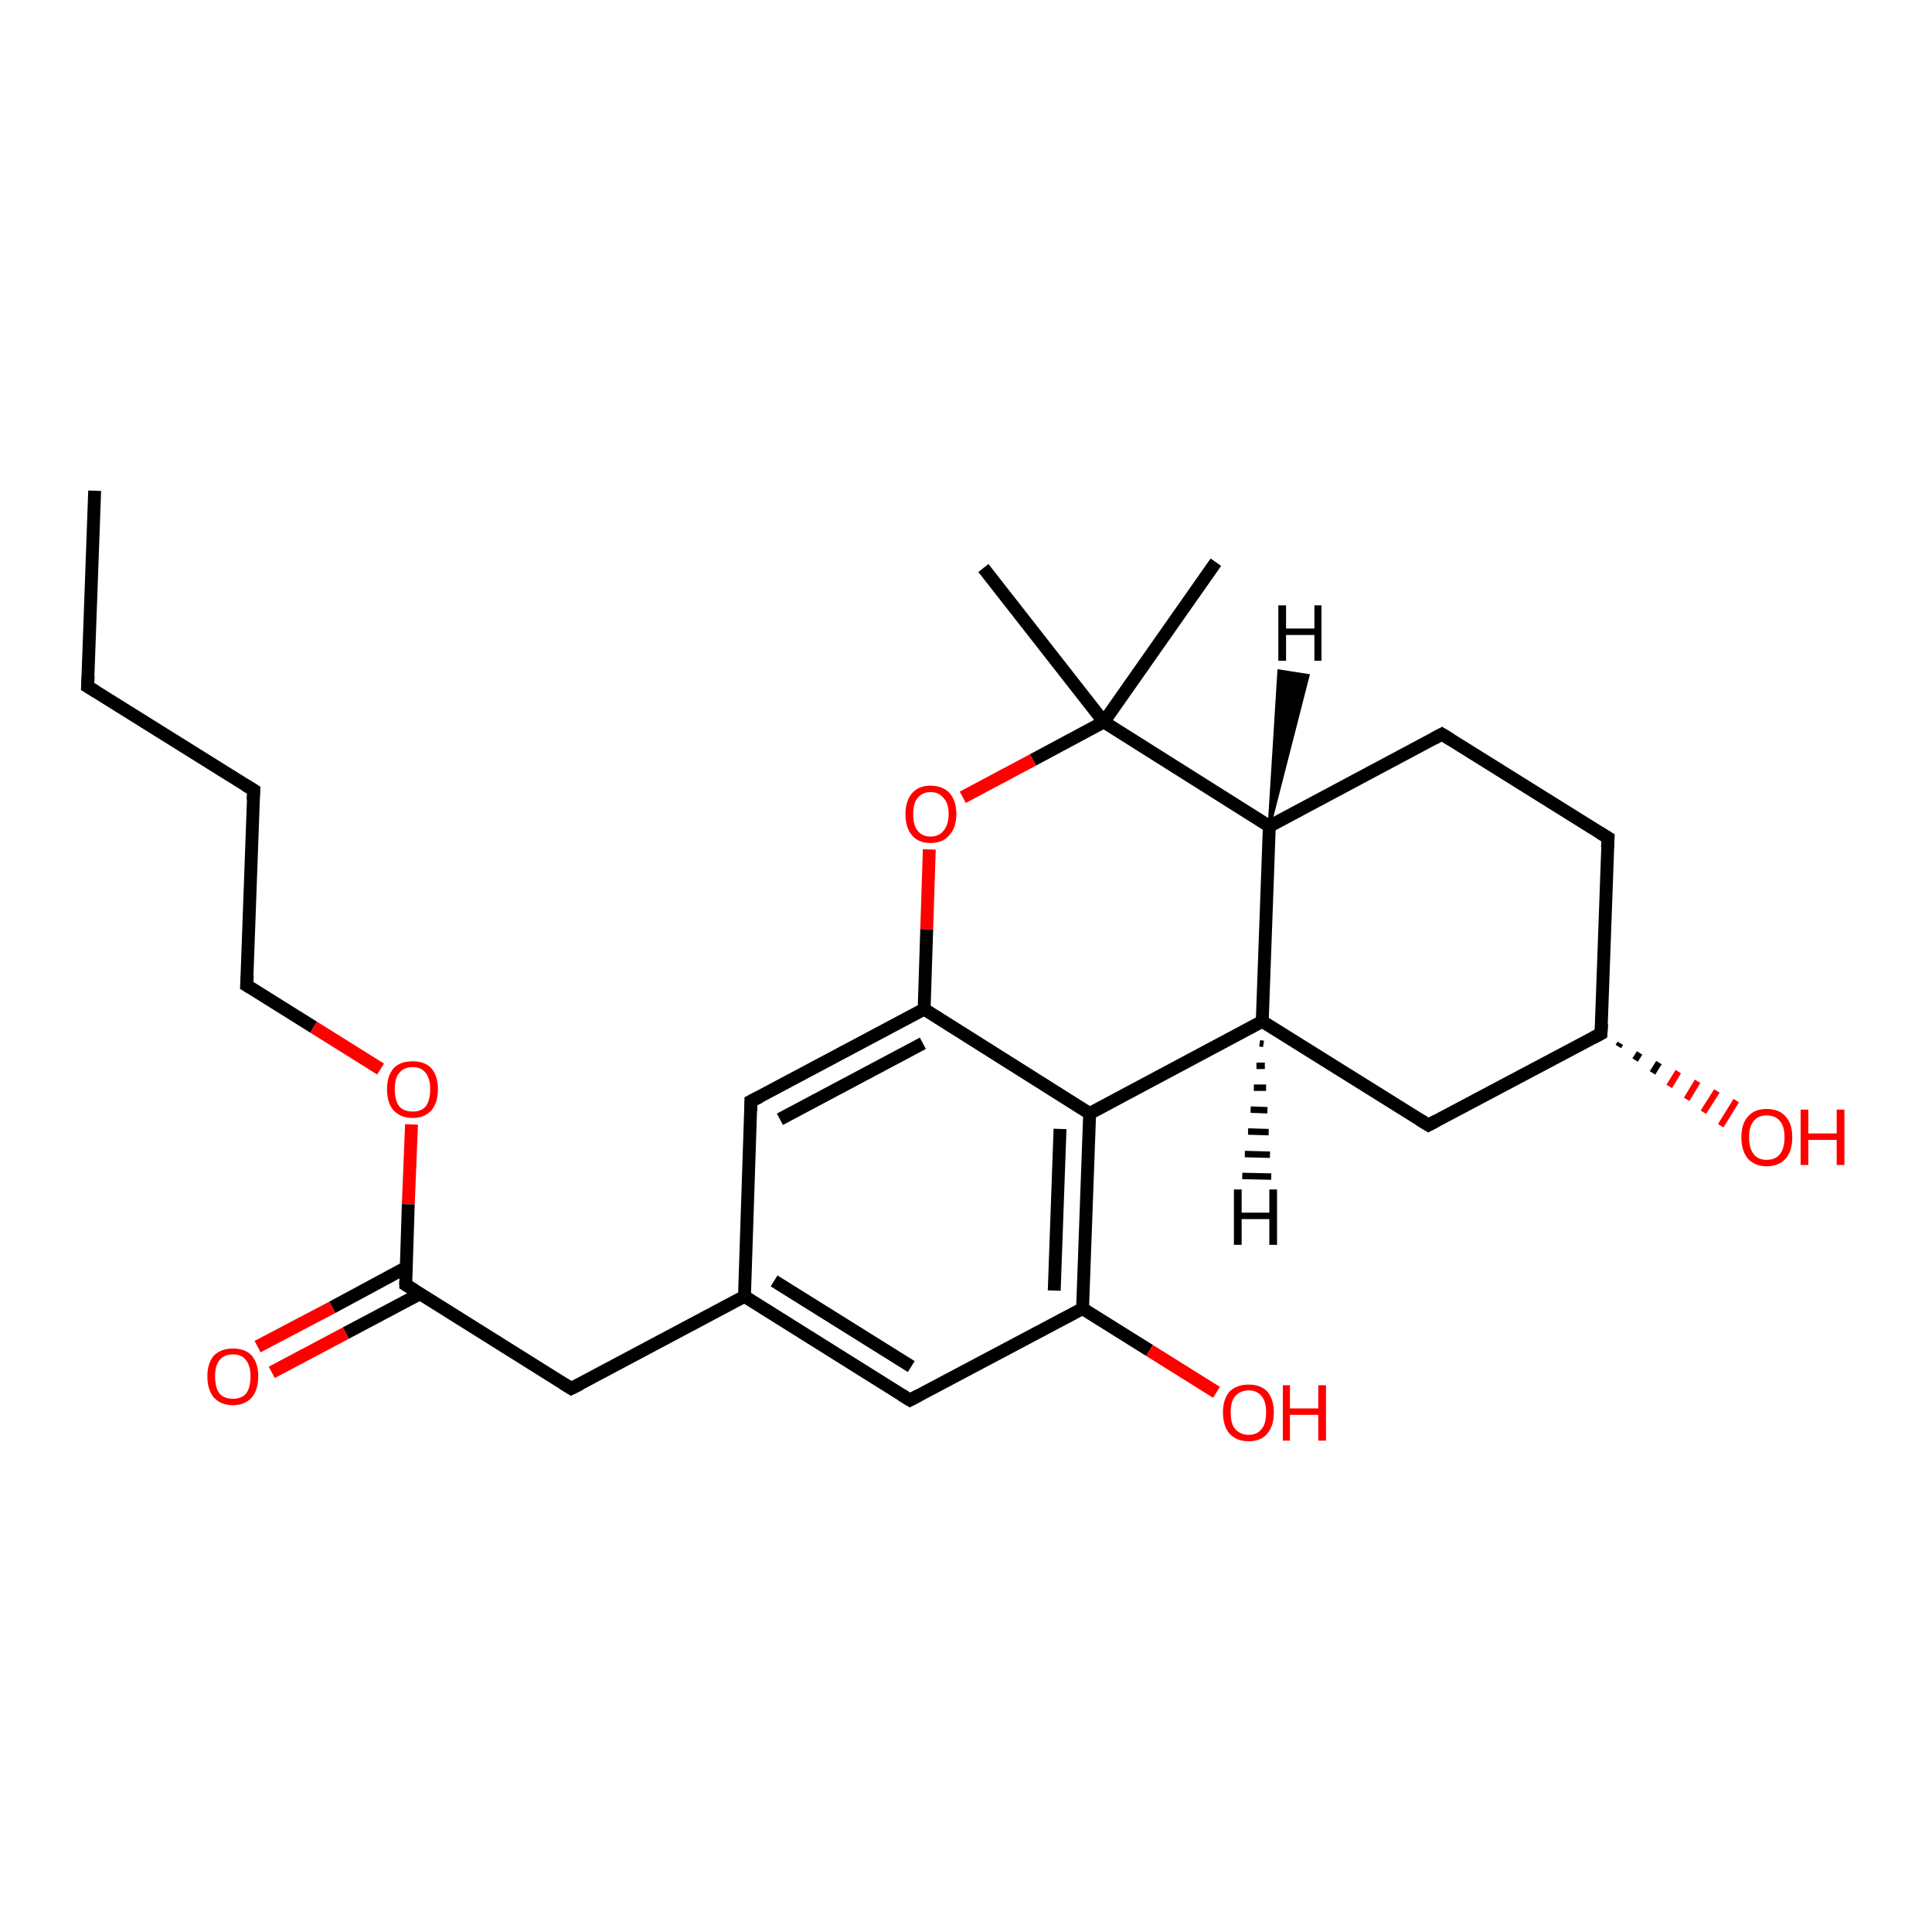 <?xml version='1.0' encoding='iso-8859-1'?>
<svg version='1.1' baseProfile='full'
              xmlns='http://www.w3.org/2000/svg'
                      xmlns:rdkit='http://www.rdkit.org/xml'
                      xmlns:xlink='http://www.w3.org/1999/xlink'
                  xml:space='preserve'
width='300px' height='300px' viewBox='0 0 300 300'>
<!-- END OF HEADER -->
<rect style='opacity:1.0;fill:#FFFFFF;stroke:none' width='300.0' height='300.0' x='0.0' y='0.0'> </rect>
<path class='bond-0 atom-0 atom-1' d='M 14.7,76.2 L 13.6,106.6' style='fill:none;fill-rule:evenodd;stroke:#000000;stroke-width:2.0px;stroke-linecap:butt;stroke-linejoin:miter;stroke-opacity:1' />
<path class='bond-1 atom-1 atom-2' d='M 13.6,106.6 L 39.4,122.7' style='fill:none;fill-rule:evenodd;stroke:#000000;stroke-width:2.0px;stroke-linecap:butt;stroke-linejoin:miter;stroke-opacity:1' />
<path class='bond-2 atom-2 atom-3' d='M 39.4,122.7 L 38.3,153.0' style='fill:none;fill-rule:evenodd;stroke:#000000;stroke-width:2.0px;stroke-linecap:butt;stroke-linejoin:miter;stroke-opacity:1' />
<path class='bond-3 atom-3 atom-4' d='M 38.3,153.0 L 48.7,159.5' style='fill:none;fill-rule:evenodd;stroke:#000000;stroke-width:2.0px;stroke-linecap:butt;stroke-linejoin:miter;stroke-opacity:1' />
<path class='bond-3 atom-3 atom-4' d='M 48.7,159.5 L 59.1,166.0' style='fill:none;fill-rule:evenodd;stroke:#FF0000;stroke-width:2.0px;stroke-linecap:butt;stroke-linejoin:miter;stroke-opacity:1' />
<path class='bond-4 atom-4 atom-5' d='M 63.9,174.6 L 63.4,187.0' style='fill:none;fill-rule:evenodd;stroke:#FF0000;stroke-width:2.0px;stroke-linecap:butt;stroke-linejoin:miter;stroke-opacity:1' />
<path class='bond-4 atom-4 atom-5' d='M 63.4,187.0 L 63.0,199.5' style='fill:none;fill-rule:evenodd;stroke:#000000;stroke-width:2.0px;stroke-linecap:butt;stroke-linejoin:miter;stroke-opacity:1' />
<path class='bond-5 atom-5 atom-6' d='M 63.1,196.8 L 51.6,203.0' style='fill:none;fill-rule:evenodd;stroke:#000000;stroke-width:2.0px;stroke-linecap:butt;stroke-linejoin:miter;stroke-opacity:1' />
<path class='bond-5 atom-5 atom-6' d='M 51.6,203.0 L 40.0,209.1' style='fill:none;fill-rule:evenodd;stroke:#FF0000;stroke-width:2.0px;stroke-linecap:butt;stroke-linejoin:miter;stroke-opacity:1' />
<path class='bond-5 atom-5 atom-6' d='M 65.2,200.9 L 53.7,207.0' style='fill:none;fill-rule:evenodd;stroke:#000000;stroke-width:2.0px;stroke-linecap:butt;stroke-linejoin:miter;stroke-opacity:1' />
<path class='bond-5 atom-5 atom-6' d='M 53.7,207.0 L 42.2,213.1' style='fill:none;fill-rule:evenodd;stroke:#FF0000;stroke-width:2.0px;stroke-linecap:butt;stroke-linejoin:miter;stroke-opacity:1' />
<path class='bond-6 atom-5 atom-7' d='M 63.0,199.5 L 88.7,215.6' style='fill:none;fill-rule:evenodd;stroke:#000000;stroke-width:2.0px;stroke-linecap:butt;stroke-linejoin:miter;stroke-opacity:1' />
<path class='bond-7 atom-7 atom-8' d='M 88.7,215.6 L 115.6,201.3' style='fill:none;fill-rule:evenodd;stroke:#000000;stroke-width:2.0px;stroke-linecap:butt;stroke-linejoin:miter;stroke-opacity:1' />
<path class='bond-8 atom-8 atom-9' d='M 115.6,201.3 L 141.3,217.4' style='fill:none;fill-rule:evenodd;stroke:#000000;stroke-width:2.0px;stroke-linecap:butt;stroke-linejoin:miter;stroke-opacity:1' />
<path class='bond-8 atom-8 atom-9' d='M 120.2,198.9 L 141.5,212.2' style='fill:none;fill-rule:evenodd;stroke:#000000;stroke-width:2.0px;stroke-linecap:butt;stroke-linejoin:miter;stroke-opacity:1' />
<path class='bond-9 atom-9 atom-10' d='M 141.3,217.4 L 168.1,203.2' style='fill:none;fill-rule:evenodd;stroke:#000000;stroke-width:2.0px;stroke-linecap:butt;stroke-linejoin:miter;stroke-opacity:1' />
<path class='bond-10 atom-10 atom-11' d='M 168.1,203.2 L 178.5,209.7' style='fill:none;fill-rule:evenodd;stroke:#000000;stroke-width:2.0px;stroke-linecap:butt;stroke-linejoin:miter;stroke-opacity:1' />
<path class='bond-10 atom-10 atom-11' d='M 178.5,209.7 L 188.9,216.2' style='fill:none;fill-rule:evenodd;stroke:#FF0000;stroke-width:2.0px;stroke-linecap:butt;stroke-linejoin:miter;stroke-opacity:1' />
<path class='bond-11 atom-10 atom-12' d='M 168.1,203.2 L 169.2,172.9' style='fill:none;fill-rule:evenodd;stroke:#000000;stroke-width:2.0px;stroke-linecap:butt;stroke-linejoin:miter;stroke-opacity:1' />
<path class='bond-11 atom-10 atom-12' d='M 163.7,200.4 L 164.6,175.3' style='fill:none;fill-rule:evenodd;stroke:#000000;stroke-width:2.0px;stroke-linecap:butt;stroke-linejoin:miter;stroke-opacity:1' />
<path class='bond-12 atom-12 atom-13' d='M 169.2,172.9 L 196.0,158.6' style='fill:none;fill-rule:evenodd;stroke:#000000;stroke-width:2.0px;stroke-linecap:butt;stroke-linejoin:miter;stroke-opacity:1' />
<path class='bond-13 atom-13 atom-14' d='M 196.0,158.6 L 221.8,174.7' style='fill:none;fill-rule:evenodd;stroke:#000000;stroke-width:2.0px;stroke-linecap:butt;stroke-linejoin:miter;stroke-opacity:1' />
<path class='bond-14 atom-14 atom-15' d='M 221.8,174.7 L 248.6,160.5' style='fill:none;fill-rule:evenodd;stroke:#000000;stroke-width:2.0px;stroke-linecap:butt;stroke-linejoin:miter;stroke-opacity:1' />
<path class='bond-15 atom-15 atom-16' d='M 251.6,162.0 L 251.3,162.5' style='fill:none;fill-rule:evenodd;stroke:#000000;stroke-width:1.0px;stroke-linecap:butt;stroke-linejoin:miter;stroke-opacity:1' />
<path class='bond-15 atom-15 atom-16' d='M 254.6,163.5 L 253.9,164.6' style='fill:none;fill-rule:evenodd;stroke:#000000;stroke-width:1.0px;stroke-linecap:butt;stroke-linejoin:miter;stroke-opacity:1' />
<path class='bond-15 atom-15 atom-16' d='M 257.6,165.0 L 256.6,166.6' style='fill:none;fill-rule:evenodd;stroke:#000000;stroke-width:1.0px;stroke-linecap:butt;stroke-linejoin:miter;stroke-opacity:1' />
<path class='bond-15 atom-15 atom-16' d='M 260.6,166.4 L 259.2,168.7' style='fill:none;fill-rule:evenodd;stroke:#FF0000;stroke-width:1.0px;stroke-linecap:butt;stroke-linejoin:miter;stroke-opacity:1' />
<path class='bond-15 atom-15 atom-16' d='M 263.6,167.9 L 261.9,170.7' style='fill:none;fill-rule:evenodd;stroke:#FF0000;stroke-width:1.0px;stroke-linecap:butt;stroke-linejoin:miter;stroke-opacity:1' />
<path class='bond-15 atom-15 atom-16' d='M 266.6,169.4 L 264.5,172.7' style='fill:none;fill-rule:evenodd;stroke:#FF0000;stroke-width:1.0px;stroke-linecap:butt;stroke-linejoin:miter;stroke-opacity:1' />
<path class='bond-15 atom-15 atom-16' d='M 269.6,170.9 L 267.2,174.8' style='fill:none;fill-rule:evenodd;stroke:#FF0000;stroke-width:1.0px;stroke-linecap:butt;stroke-linejoin:miter;stroke-opacity:1' />
<path class='bond-16 atom-15 atom-17' d='M 248.6,160.5 L 249.7,130.1' style='fill:none;fill-rule:evenodd;stroke:#000000;stroke-width:2.0px;stroke-linecap:butt;stroke-linejoin:miter;stroke-opacity:1' />
<path class='bond-17 atom-17 atom-18' d='M 249.7,130.1 L 223.9,114.0' style='fill:none;fill-rule:evenodd;stroke:#000000;stroke-width:2.0px;stroke-linecap:butt;stroke-linejoin:miter;stroke-opacity:1' />
<path class='bond-18 atom-18 atom-19' d='M 223.9,114.0 L 197.1,128.3' style='fill:none;fill-rule:evenodd;stroke:#000000;stroke-width:2.0px;stroke-linecap:butt;stroke-linejoin:miter;stroke-opacity:1' />
<path class='bond-19 atom-19 atom-20' d='M 197.1,128.3 L 171.4,112.1' style='fill:none;fill-rule:evenodd;stroke:#000000;stroke-width:2.0px;stroke-linecap:butt;stroke-linejoin:miter;stroke-opacity:1' />
<path class='bond-20 atom-20 atom-21' d='M 171.4,112.1 L 152.7,88.2' style='fill:none;fill-rule:evenodd;stroke:#000000;stroke-width:2.0px;stroke-linecap:butt;stroke-linejoin:miter;stroke-opacity:1' />
<path class='bond-21 atom-20 atom-22' d='M 171.4,112.1 L 188.8,87.3' style='fill:none;fill-rule:evenodd;stroke:#000000;stroke-width:2.0px;stroke-linecap:butt;stroke-linejoin:miter;stroke-opacity:1' />
<path class='bond-22 atom-20 atom-23' d='M 171.4,112.1 L 160.4,118.0' style='fill:none;fill-rule:evenodd;stroke:#000000;stroke-width:2.0px;stroke-linecap:butt;stroke-linejoin:miter;stroke-opacity:1' />
<path class='bond-22 atom-20 atom-23' d='M 160.4,118.0 L 149.5,123.8' style='fill:none;fill-rule:evenodd;stroke:#FF0000;stroke-width:2.0px;stroke-linecap:butt;stroke-linejoin:miter;stroke-opacity:1' />
<path class='bond-23 atom-23 atom-24' d='M 144.3,131.9 L 143.9,144.3' style='fill:none;fill-rule:evenodd;stroke:#FF0000;stroke-width:2.0px;stroke-linecap:butt;stroke-linejoin:miter;stroke-opacity:1' />
<path class='bond-23 atom-23 atom-24' d='M 143.9,144.3 L 143.5,156.7' style='fill:none;fill-rule:evenodd;stroke:#000000;stroke-width:2.0px;stroke-linecap:butt;stroke-linejoin:miter;stroke-opacity:1' />
<path class='bond-24 atom-24 atom-25' d='M 143.5,156.7 L 116.6,171.0' style='fill:none;fill-rule:evenodd;stroke:#000000;stroke-width:2.0px;stroke-linecap:butt;stroke-linejoin:miter;stroke-opacity:1' />
<path class='bond-24 atom-24 atom-25' d='M 143.3,162.0 L 121.1,173.8' style='fill:none;fill-rule:evenodd;stroke:#000000;stroke-width:2.0px;stroke-linecap:butt;stroke-linejoin:miter;stroke-opacity:1' />
<path class='bond-25 atom-25 atom-8' d='M 116.6,171.0 L 115.6,201.3' style='fill:none;fill-rule:evenodd;stroke:#000000;stroke-width:2.0px;stroke-linecap:butt;stroke-linejoin:miter;stroke-opacity:1' />
<path class='bond-26 atom-24 atom-12' d='M 143.5,156.7 L 169.2,172.9' style='fill:none;fill-rule:evenodd;stroke:#000000;stroke-width:2.0px;stroke-linecap:butt;stroke-linejoin:miter;stroke-opacity:1' />
<path class='bond-27 atom-19 atom-13' d='M 197.1,128.3 L 196.0,158.6' style='fill:none;fill-rule:evenodd;stroke:#000000;stroke-width:2.0px;stroke-linecap:butt;stroke-linejoin:miter;stroke-opacity:1' />
<path class='bond-28 atom-13 atom-26' d='M 196.2,162.1 L 195.6,162.0' style='fill:none;fill-rule:evenodd;stroke:#000000;stroke-width:1.0px;stroke-linecap:butt;stroke-linejoin:miter;stroke-opacity:1' />
<path class='bond-28 atom-13 atom-26' d='M 196.4,165.5 L 195.1,165.5' style='fill:none;fill-rule:evenodd;stroke:#000000;stroke-width:1.0px;stroke-linecap:butt;stroke-linejoin:miter;stroke-opacity:1' />
<path class='bond-28 atom-13 atom-26' d='M 196.6,168.9 L 194.7,168.9' style='fill:none;fill-rule:evenodd;stroke:#000000;stroke-width:1.0px;stroke-linecap:butt;stroke-linejoin:miter;stroke-opacity:1' />
<path class='bond-28 atom-13 atom-26' d='M 196.8,172.4 L 194.2,172.3' style='fill:none;fill-rule:evenodd;stroke:#000000;stroke-width:1.0px;stroke-linecap:butt;stroke-linejoin:miter;stroke-opacity:1' />
<path class='bond-28 atom-13 atom-26' d='M 197.0,175.8 L 193.8,175.7' style='fill:none;fill-rule:evenodd;stroke:#000000;stroke-width:1.0px;stroke-linecap:butt;stroke-linejoin:miter;stroke-opacity:1' />
<path class='bond-28 atom-13 atom-26' d='M 197.2,179.3 L 193.3,179.2' style='fill:none;fill-rule:evenodd;stroke:#000000;stroke-width:1.0px;stroke-linecap:butt;stroke-linejoin:miter;stroke-opacity:1' />
<path class='bond-28 atom-13 atom-26' d='M 197.4,182.7 L 192.9,182.6' style='fill:none;fill-rule:evenodd;stroke:#000000;stroke-width:1.0px;stroke-linecap:butt;stroke-linejoin:miter;stroke-opacity:1' />
<path class='bond-29 atom-19 atom-27' d='M 197.1,128.3 L 198.6,104.2 L 203.1,104.9 Z' style='fill:#000000;fill-rule:evenodd;fill-opacity:1;stroke:#000000;stroke-width:0.5px;stroke-linecap:butt;stroke-linejoin:miter;stroke-opacity:1;' />
<path d='M 13.7,105.0 L 13.6,106.6 L 14.9,107.4' style='fill:none;stroke:#000000;stroke-width:2.0px;stroke-linecap:butt;stroke-linejoin:miter;stroke-opacity:1;' />
<path d='M 38.1,121.9 L 39.4,122.7 L 39.3,124.2' style='fill:none;stroke:#000000;stroke-width:2.0px;stroke-linecap:butt;stroke-linejoin:miter;stroke-opacity:1;' />
<path d='M 38.4,151.5 L 38.3,153.0 L 38.8,153.3' style='fill:none;stroke:#000000;stroke-width:2.0px;stroke-linecap:butt;stroke-linejoin:miter;stroke-opacity:1;' />
<path d='M 63.0,198.9 L 63.0,199.5 L 64.3,200.3' style='fill:none;stroke:#000000;stroke-width:2.0px;stroke-linecap:butt;stroke-linejoin:miter;stroke-opacity:1;' />
<path d='M 87.4,214.8 L 88.7,215.6 L 90.1,214.9' style='fill:none;stroke:#000000;stroke-width:2.0px;stroke-linecap:butt;stroke-linejoin:miter;stroke-opacity:1;' />
<path d='M 140.0,216.6 L 141.3,217.4 L 142.6,216.7' style='fill:none;stroke:#000000;stroke-width:2.0px;stroke-linecap:butt;stroke-linejoin:miter;stroke-opacity:1;' />
<path d='M 220.5,173.9 L 221.8,174.7 L 223.1,174.0' style='fill:none;stroke:#000000;stroke-width:2.0px;stroke-linecap:butt;stroke-linejoin:miter;stroke-opacity:1;' />
<path d='M 247.3,161.2 L 248.6,160.5 L 248.7,159.0' style='fill:none;stroke:#000000;stroke-width:2.0px;stroke-linecap:butt;stroke-linejoin:miter;stroke-opacity:1;' />
<path d='M 249.6,131.6 L 249.7,130.1 L 248.4,129.3' style='fill:none;stroke:#000000;stroke-width:2.0px;stroke-linecap:butt;stroke-linejoin:miter;stroke-opacity:1;' />
<path d='M 225.2,114.8 L 223.9,114.0 L 222.6,114.7' style='fill:none;stroke:#000000;stroke-width:2.0px;stroke-linecap:butt;stroke-linejoin:miter;stroke-opacity:1;' />
<path d='M 118.0,170.3 L 116.6,171.0 L 116.6,172.5' style='fill:none;stroke:#000000;stroke-width:2.0px;stroke-linecap:butt;stroke-linejoin:miter;stroke-opacity:1;' />
<path class='atom-4' d='M 60.1 169.1
Q 60.1 167.1, 61.1 165.9
Q 62.1 164.8, 64.1 164.8
Q 66.0 164.8, 67.0 165.9
Q 68.0 167.1, 68.0 169.1
Q 68.0 171.2, 67.0 172.4
Q 65.9 173.6, 64.1 173.6
Q 62.2 173.6, 61.1 172.4
Q 60.1 171.3, 60.1 169.1
M 64.1 172.6
Q 65.4 172.6, 66.1 171.8
Q 66.8 170.9, 66.8 169.1
Q 66.8 167.5, 66.1 166.6
Q 65.4 165.7, 64.1 165.7
Q 62.7 165.7, 62.0 166.6
Q 61.3 167.4, 61.3 169.1
Q 61.3 170.9, 62.0 171.8
Q 62.7 172.6, 64.1 172.6
' fill='#FF0000'/>
<path class='atom-6' d='M 32.2 213.7
Q 32.2 211.7, 33.2 210.5
Q 34.3 209.4, 36.2 209.4
Q 38.1 209.4, 39.1 210.5
Q 40.1 211.7, 40.1 213.7
Q 40.1 215.8, 39.1 217.0
Q 38.0 218.2, 36.2 218.2
Q 34.3 218.2, 33.2 217.0
Q 32.2 215.8, 32.2 213.7
M 36.2 217.2
Q 37.5 217.2, 38.2 216.4
Q 38.9 215.5, 38.9 213.7
Q 38.9 212.1, 38.2 211.2
Q 37.5 210.3, 36.2 210.3
Q 34.8 210.3, 34.1 211.2
Q 33.4 212.0, 33.4 213.7
Q 33.4 215.5, 34.1 216.4
Q 34.8 217.2, 36.2 217.2
' fill='#FF0000'/>
<path class='atom-11' d='M 189.9 219.3
Q 189.9 217.3, 190.9 216.1
Q 192.0 215.0, 193.9 215.0
Q 195.8 215.0, 196.8 216.1
Q 197.8 217.3, 197.8 219.3
Q 197.8 221.4, 196.8 222.6
Q 195.8 223.8, 193.9 223.8
Q 192.0 223.8, 190.9 222.6
Q 189.9 221.4, 189.9 219.3
M 193.9 222.8
Q 195.2 222.8, 195.9 221.9
Q 196.6 221.1, 196.6 219.3
Q 196.6 217.6, 195.9 216.8
Q 195.2 215.9, 193.9 215.9
Q 192.6 215.9, 191.8 216.8
Q 191.1 217.6, 191.1 219.3
Q 191.1 221.1, 191.8 221.9
Q 192.6 222.8, 193.9 222.8
' fill='#FF0000'/>
<path class='atom-11' d='M 199.2 215.1
L 200.3 215.1
L 200.3 218.7
L 204.7 218.7
L 204.7 215.1
L 205.9 215.1
L 205.9 223.7
L 204.7 223.7
L 204.7 219.7
L 200.3 219.7
L 200.3 223.7
L 199.2 223.7
L 199.2 215.1
' fill='#FF0000'/>
<path class='atom-16' d='M 270.4 176.6
Q 270.4 174.5, 271.4 173.4
Q 272.4 172.2, 274.3 172.2
Q 276.3 172.2, 277.3 173.4
Q 278.3 174.5, 278.3 176.6
Q 278.3 178.7, 277.3 179.9
Q 276.2 181.1, 274.3 181.1
Q 272.5 181.1, 271.4 179.9
Q 270.4 178.7, 270.4 176.6
M 274.3 180.1
Q 275.7 180.1, 276.4 179.2
Q 277.1 178.3, 277.1 176.6
Q 277.1 174.9, 276.4 174.1
Q 275.7 173.2, 274.3 173.2
Q 273.0 173.2, 272.3 174.1
Q 271.6 174.9, 271.6 176.6
Q 271.6 178.3, 272.3 179.2
Q 273.0 180.1, 274.3 180.1
' fill='#FF0000'/>
<path class='atom-16' d='M 279.6 172.3
L 280.8 172.3
L 280.8 176.0
L 285.2 176.0
L 285.2 172.3
L 286.4 172.3
L 286.4 180.9
L 285.2 180.9
L 285.2 177.0
L 280.8 177.0
L 280.8 180.9
L 279.6 180.9
L 279.6 172.3
' fill='#FF0000'/>
<path class='atom-23' d='M 140.6 126.4
Q 140.6 124.4, 141.6 123.2
Q 142.6 122.0, 144.5 122.0
Q 146.4 122.0, 147.5 123.2
Q 148.5 124.4, 148.5 126.4
Q 148.5 128.5, 147.4 129.7
Q 146.4 130.9, 144.5 130.9
Q 142.6 130.9, 141.6 129.7
Q 140.6 128.5, 140.6 126.4
M 144.5 129.9
Q 145.8 129.9, 146.5 129.0
Q 147.3 128.1, 147.3 126.4
Q 147.3 124.7, 146.5 123.9
Q 145.8 123.0, 144.5 123.0
Q 143.2 123.0, 142.5 123.9
Q 141.8 124.7, 141.8 126.4
Q 141.8 128.2, 142.5 129.0
Q 143.2 129.9, 144.5 129.9
' fill='#FF0000'/>
<path class='atom-26' d='M 191.6 184.7
L 192.8 184.7
L 192.8 188.3
L 197.1 188.3
L 197.1 184.7
L 198.3 184.7
L 198.3 193.3
L 197.1 193.3
L 197.1 189.3
L 192.8 189.3
L 192.8 193.3
L 191.6 193.3
L 191.6 184.7
' fill='#000000'/>
<path class='atom-27' d='M 198.5 94.0
L 199.7 94.0
L 199.7 97.6
L 204.1 97.6
L 204.1 94.0
L 205.2 94.0
L 205.2 102.6
L 204.1 102.6
L 204.1 98.6
L 199.7 98.6
L 199.7 102.6
L 198.5 102.6
L 198.5 94.0
' fill='#000000'/>
</svg>
